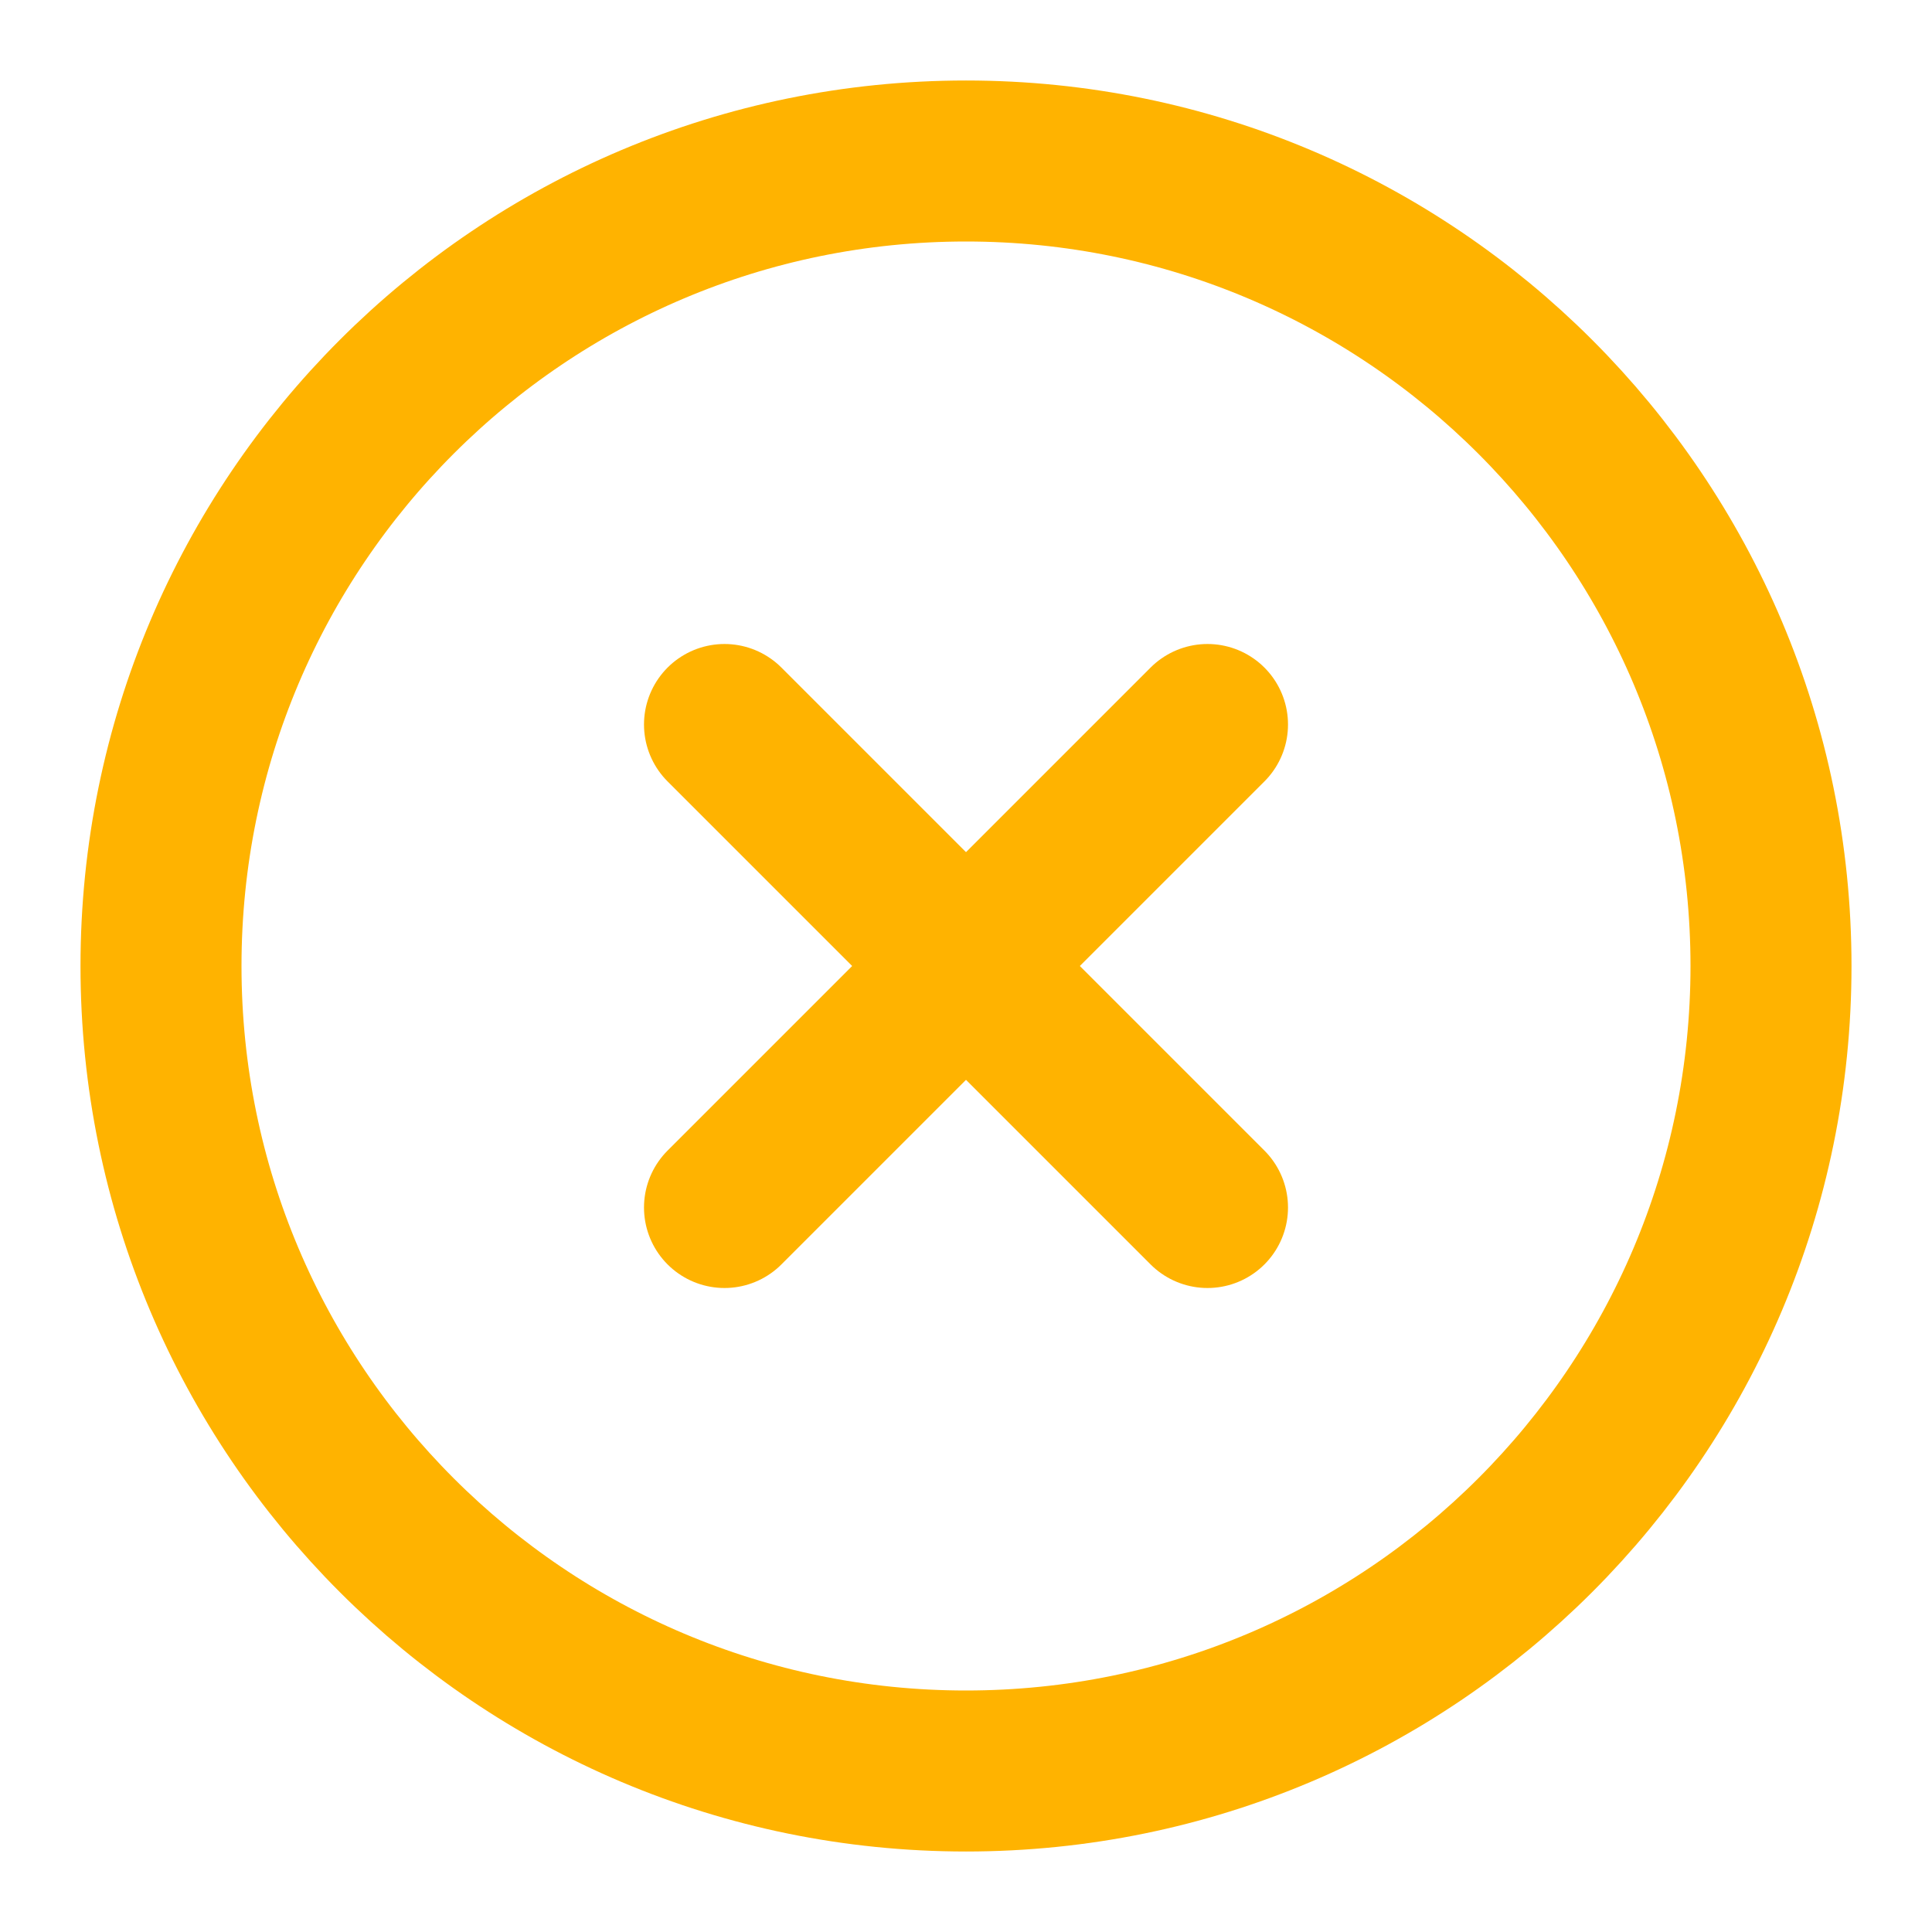 <svg width="24" height="24" viewBox="0 0 24 24" fill="none" xmlns="http://www.w3.org/2000/svg">
<path d="M12 22C17.523 22 22 17.523 22 12C22 6.477 17.523 2 12 2C6.477 2 2 6.477 2 12C2 17.523 6.477 22 12 22Z" stroke="#FFB300" stroke-width="2" stroke-linecap="round" stroke-linejoin="round"/>
<path d="M15 9L9 15" stroke="#FFB300" stroke-width="2" stroke-linecap="round" stroke-linejoin="round"/>
<path d="M9 9L15 15" stroke="#FFB300" stroke-width="2" stroke-linecap="round" stroke-linejoin="round"/>
</svg>
